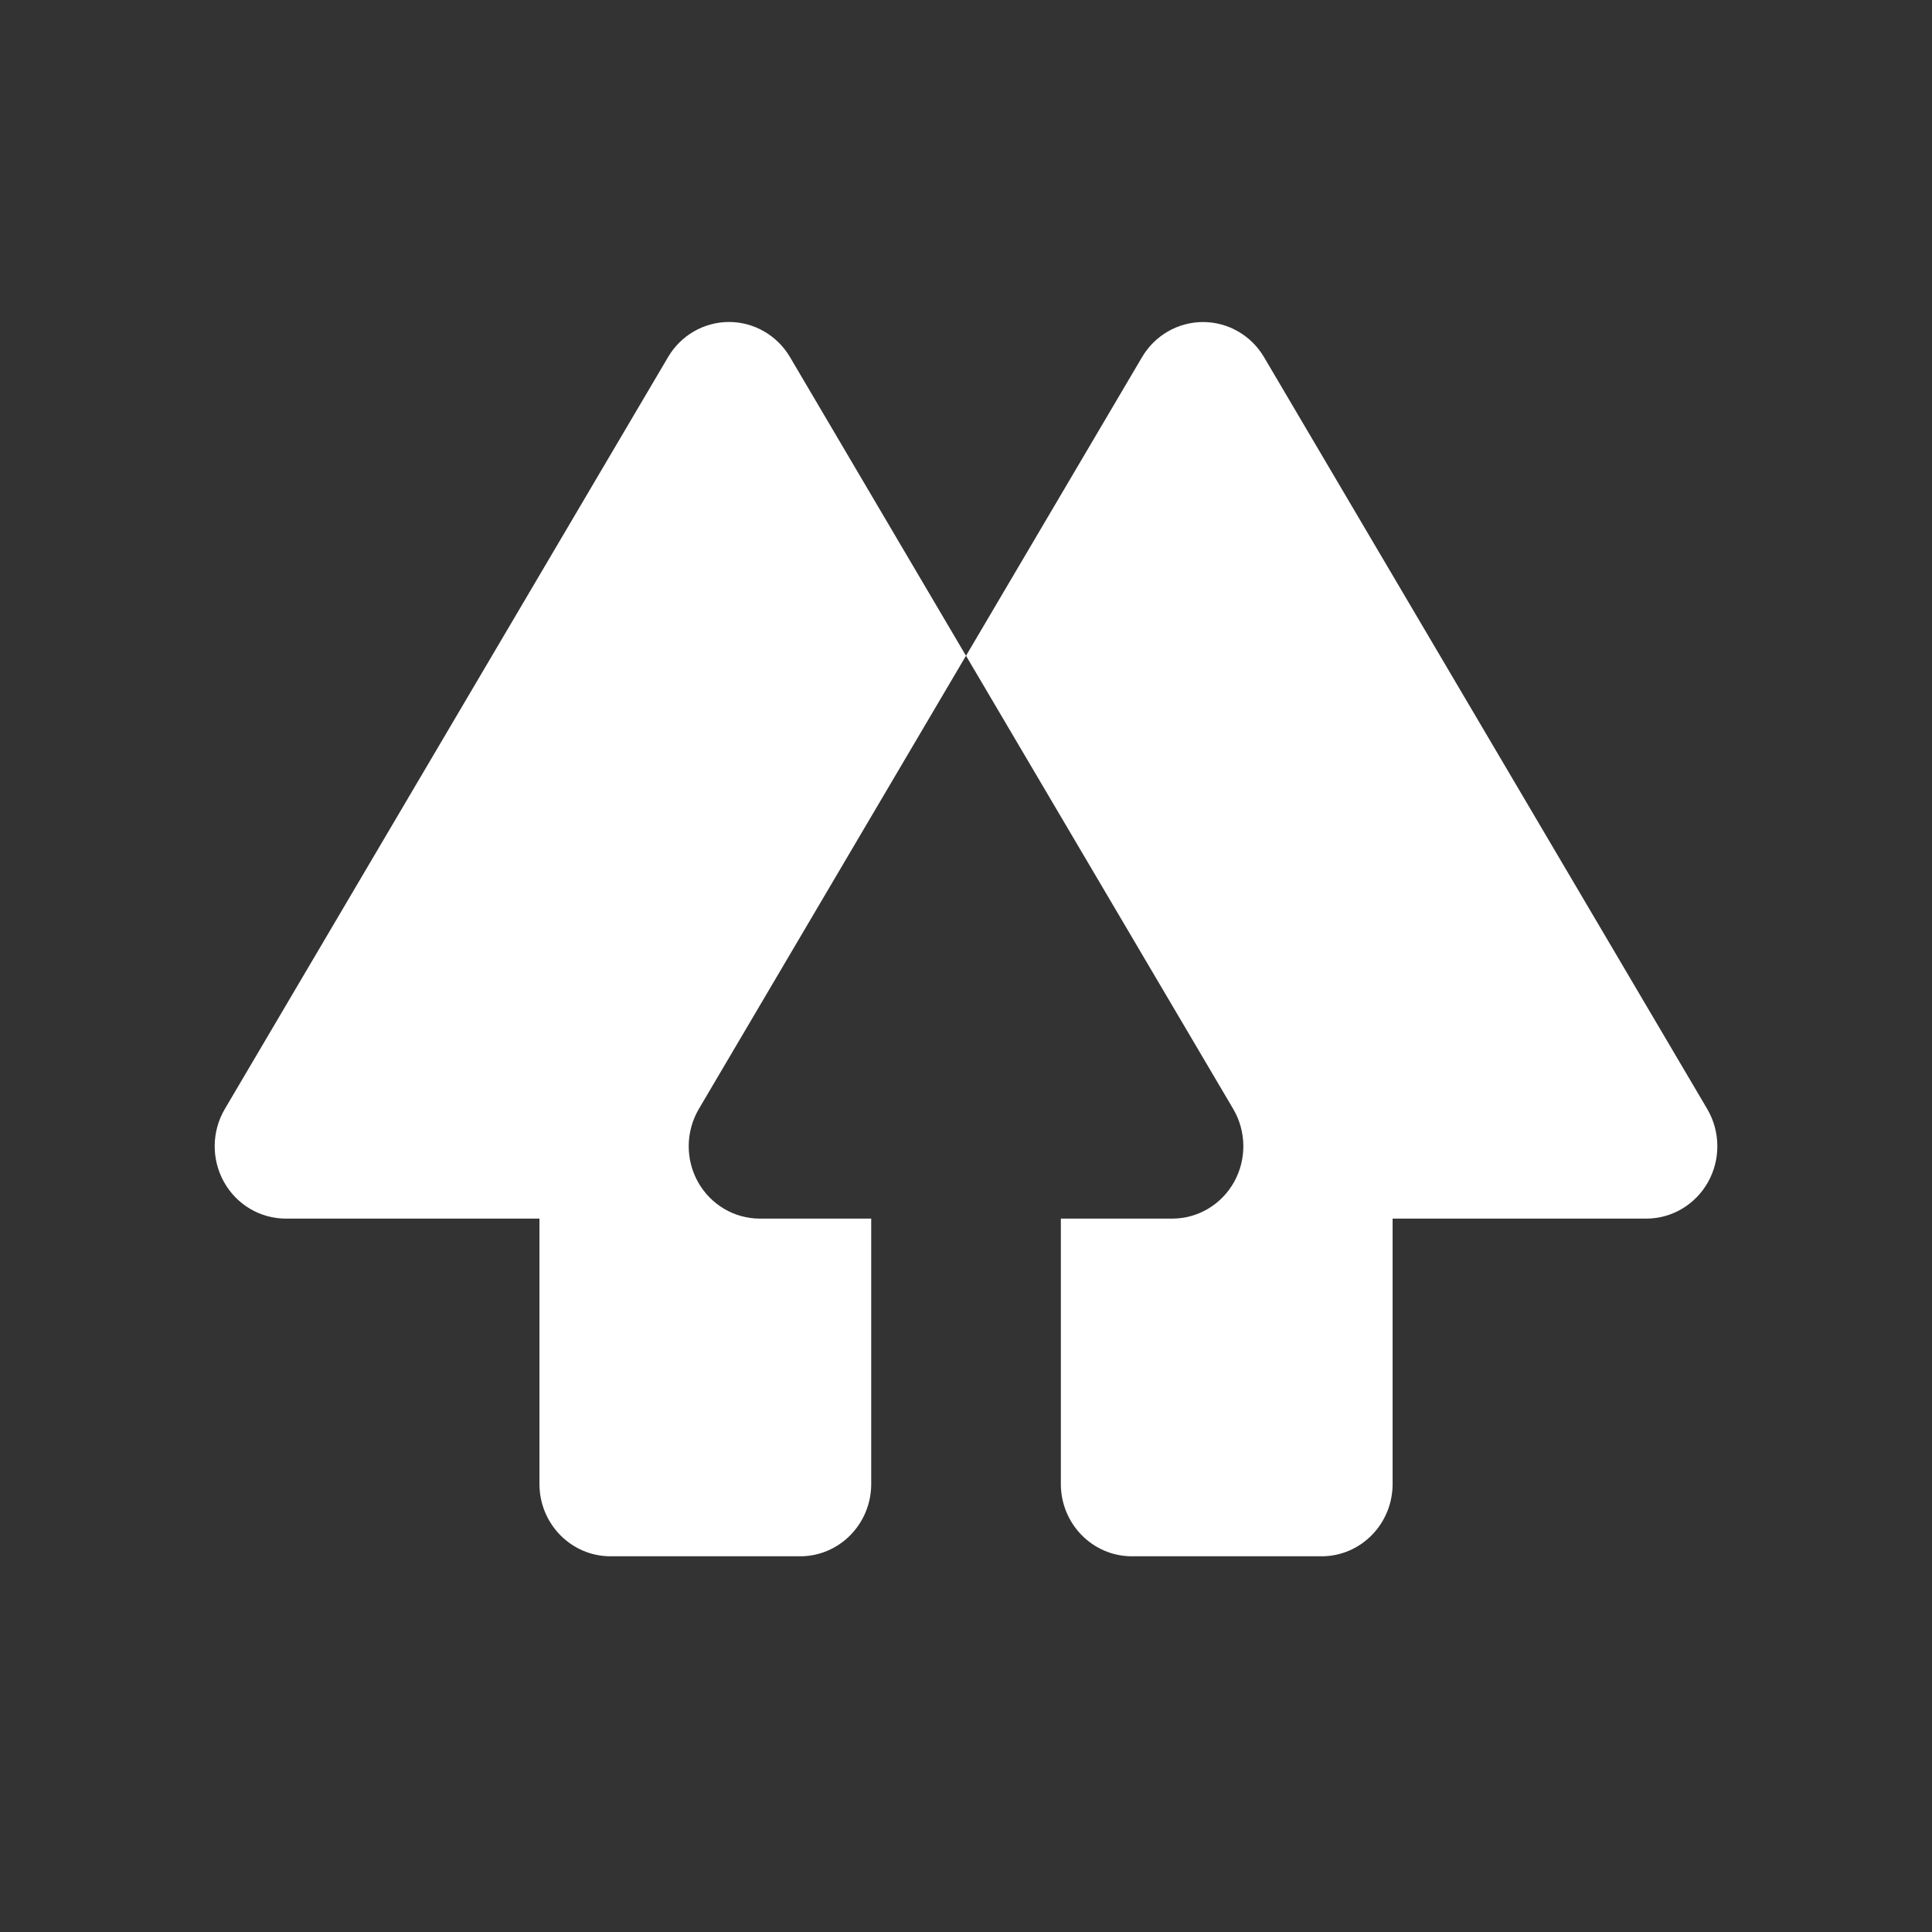 <?xml version="1.0" encoding="UTF-8"?>
<svg width="32px" height="32px" viewBox="0 0 32 32" version="1.1" xmlns="http://www.w3.org/2000/svg" xmlns:xlink="http://www.w3.org/1999/xlink">
    <rect x="0" y="0" width="32" height="32" fill="#333333" stroke="none"/>
    <title>编组 107</title>
    <g id="首页" stroke="none" stroke-width="1" fill="none" fill-rule="evenodd">
        <g transform="translate(-380, -9016)" id="编组-26">
            <g transform="translate(0, 8762)">
                <g id="编组-107" transform="translate(380, 254)">
                    <rect id="矩形" x="0" y="0" width="32" height="32"></rect>
                    <g id="编组" transform="translate(3.556, 5.333)" fill="#FFFFFF" fill-rule="nonzero">
                        <path d="M14.015,14.851 L15.86,14.851 C16.284,14.851 16.676,14.619 16.885,14.243 C17.094,13.867 17.088,13.406 16.87,13.035 L12.444,5.528 L8.019,13.035 C7.801,13.406 7.795,13.867 8.004,14.243 C8.213,14.618 8.604,14.851 9.029,14.851 L10.874,14.851 L10.874,19.246 C10.874,19.908 10.347,20.444 9.697,20.444 L6.556,20.444 C5.906,20.444 5.379,19.908 5.379,19.246 L5.379,14.851 L1.178,14.851 C0.754,14.851 0.362,14.619 0.153,14.243 C-0.056,13.867 -0.051,13.406 0.168,13.035 L7.509,0.582 C7.721,0.221 8.105,0 8.519,0 C8.932,0 9.316,0.221 9.529,0.582 L12.444,5.529 L15.36,0.582 C15.573,0.221 15.956,0.001 16.37,0.001 C16.783,0.001 17.167,0.221 17.38,0.582 L24.721,13.035 C24.939,13.406 24.945,13.867 24.736,14.243 C24.527,14.618 24.136,14.851 23.711,14.851 L19.51,14.851 L19.51,19.246 C19.51,19.908 18.983,20.444 18.333,20.444 L15.192,20.444 C14.542,20.444 14.015,19.908 14.015,19.246 L14.015,14.851 Z" id="路径"></path>
                    </g>
                </g>
            </g>
        </g>
    </g>
</svg>